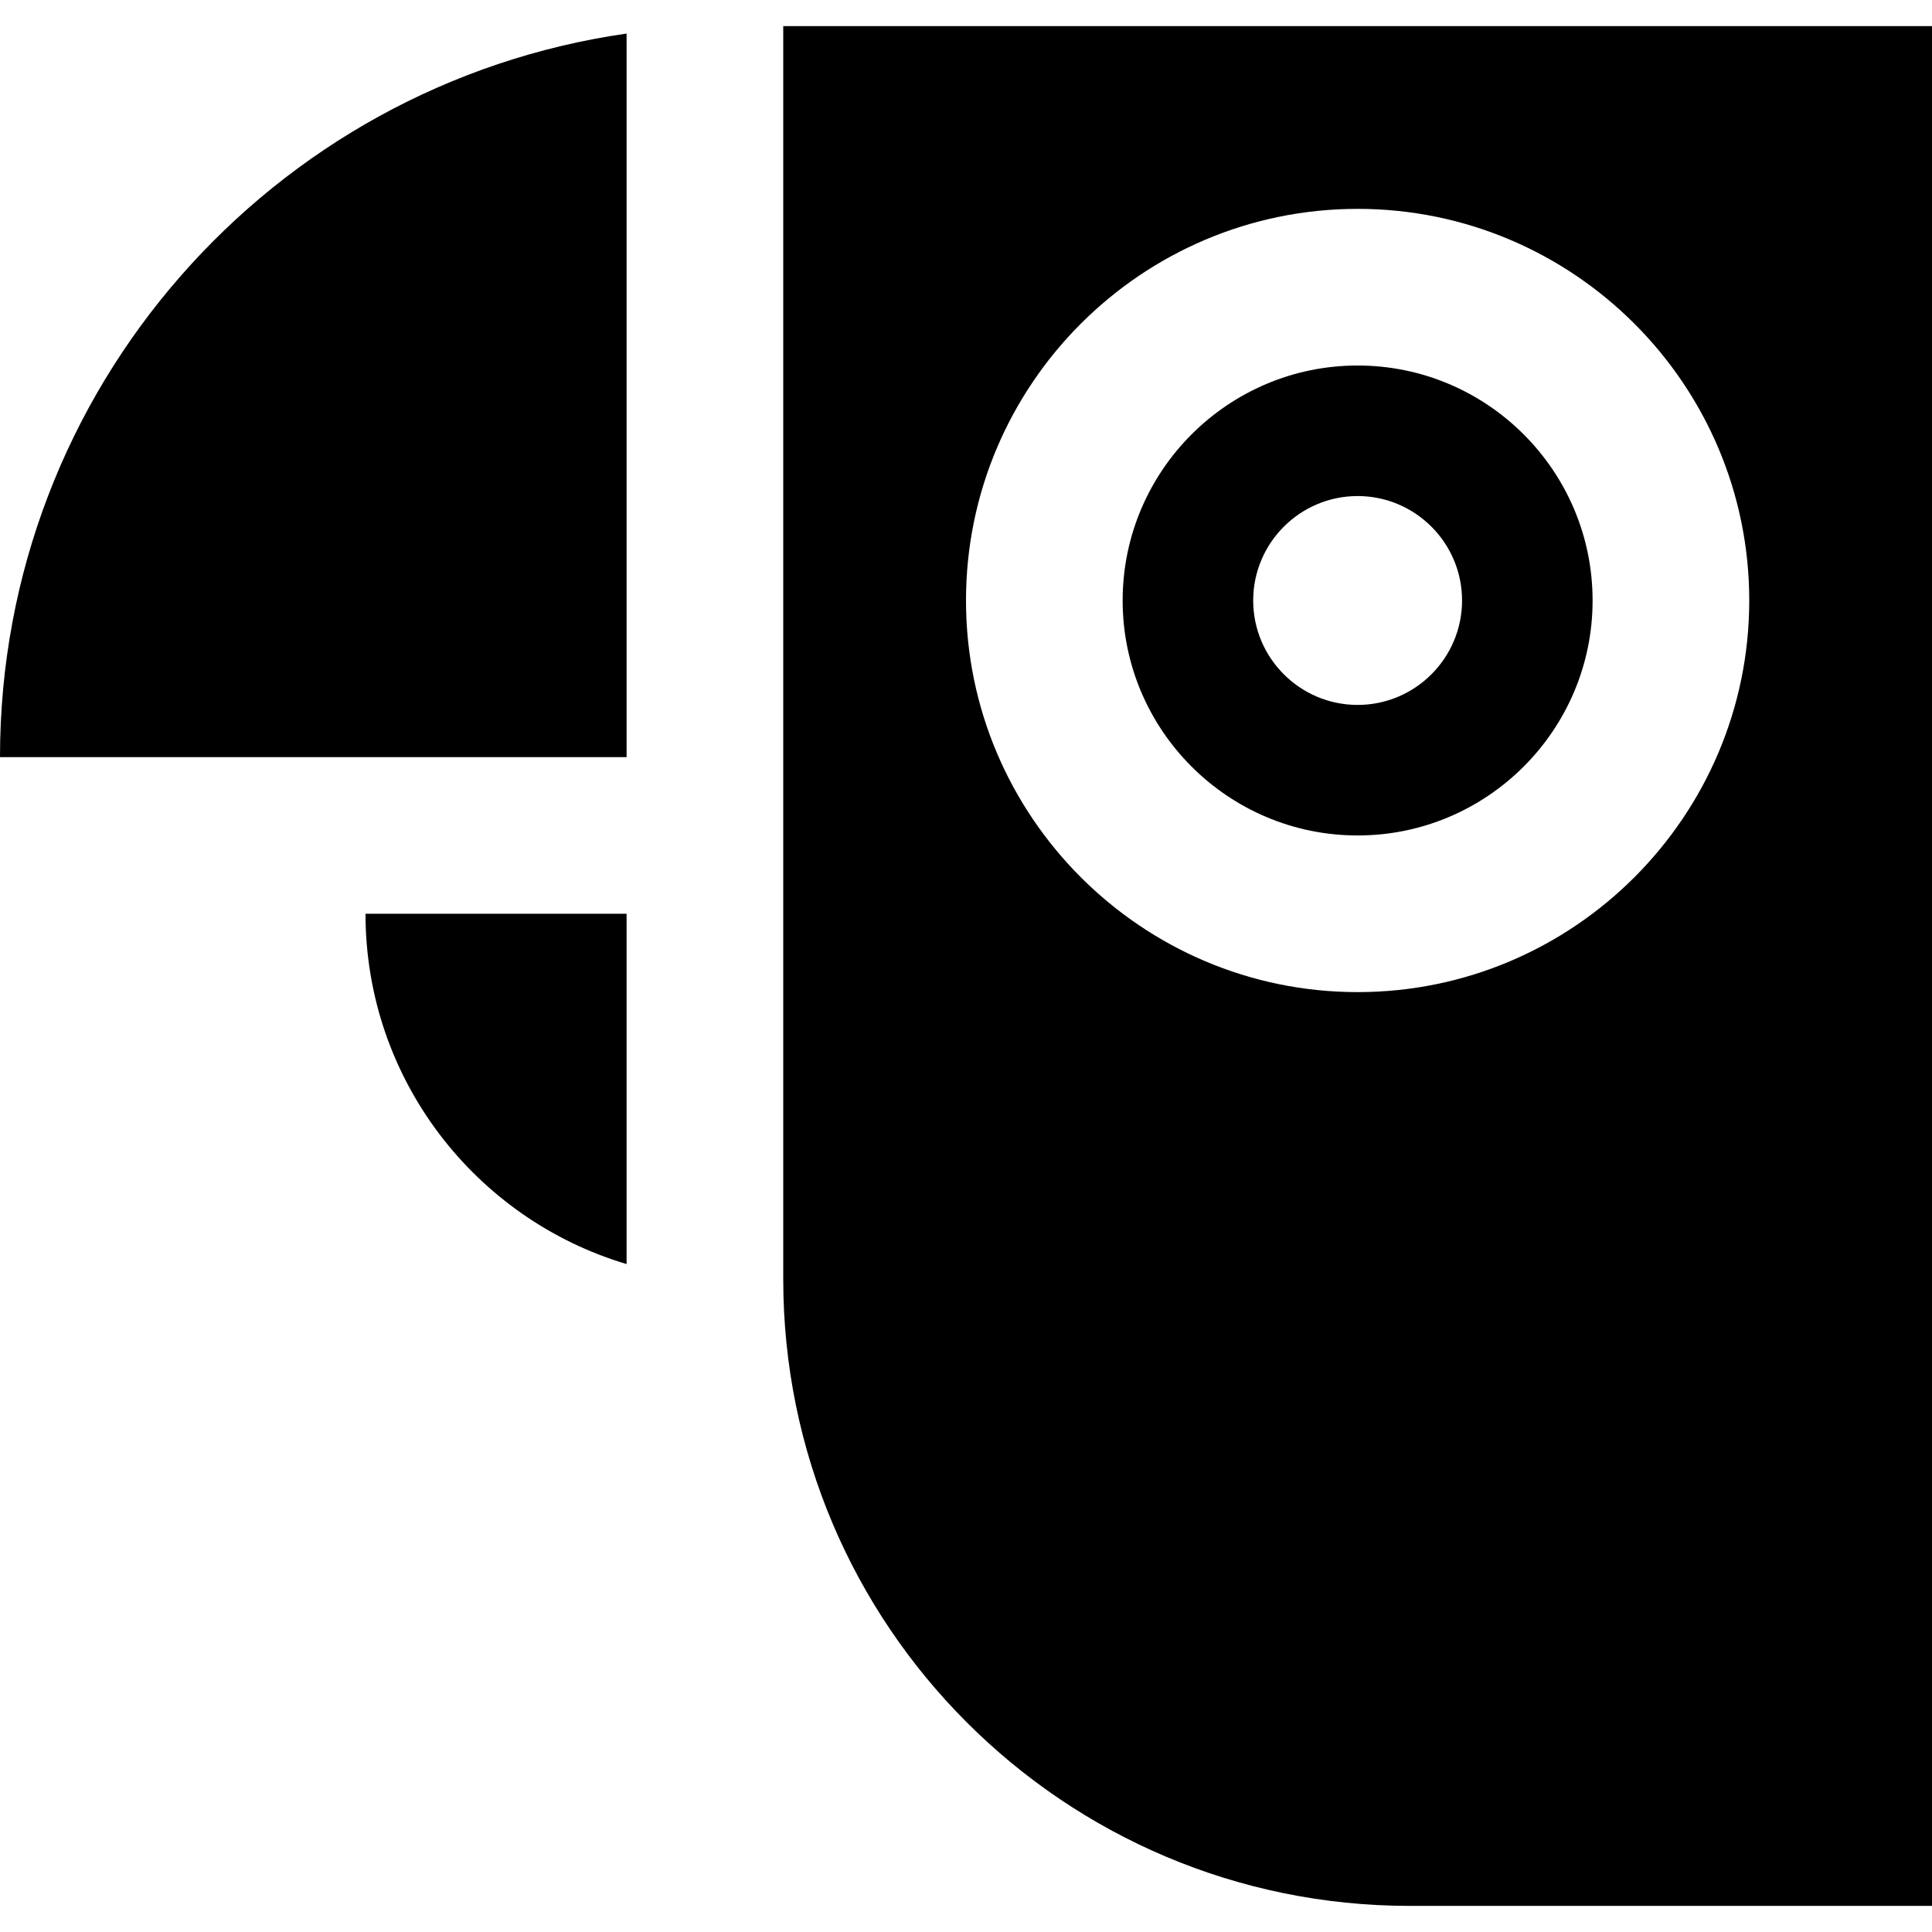 <?xml version="1.0" encoding="iso-8859-1"?>
<!-- Uploaded to: SVG Repo, www.svgrepo.com, Generator: SVG Repo Mixer Tools -->
<svg fill="#000000" height="800px" width="800px" version="1.1" id="Layer_1" xmlns="http://www.w3.org/2000/svg" xmlns:xlink="http://www.w3.org/1999/xlink" 
	 viewBox="0 0 512 512" xml:space="preserve">
<g>
	<g>
		<path d="M359.784,96.865c-34.336,0-62.27,27.934-62.27,62.27s27.934,62.27,62.27,62.27c34.336,0,62.27-27.934,62.27-62.27
			S394.12,96.865,359.784,96.865z M359.784,186.811h-0.003c-15.259,0-27.673-12.415-27.673-27.676
			c0.006-15.263,12.421-27.676,27.676-27.676c15.26,0,27.676,12.415,27.676,27.676S375.044,186.811,359.784,186.811z"/>
	</g>
</g>
<g>
	<g>
		<path d="M207.568,6.919v332.108c0,91.709,74.345,166.054,166.054,166.054H512V6.919H207.568z M359.784,262.919
			C302.557,262.919,256,216.362,256,159.135S302.557,55.351,359.784,55.351c57.226,0,103.784,46.557,103.784,103.784
			S417.01,262.919,359.784,262.919z"/>
	</g>
</g>
<g>
	<g>
		<path d="M96.865,242.162c0,43.877,29.181,80.92,69.189,92.831v-92.831H96.865z"/>
	</g>
</g>
<g>
	<g>
		<path d="M0,200.649h166.054V8.895C72.173,22.326,0,103.053,0,200.649z"/>
	</g>
</g>
</svg>